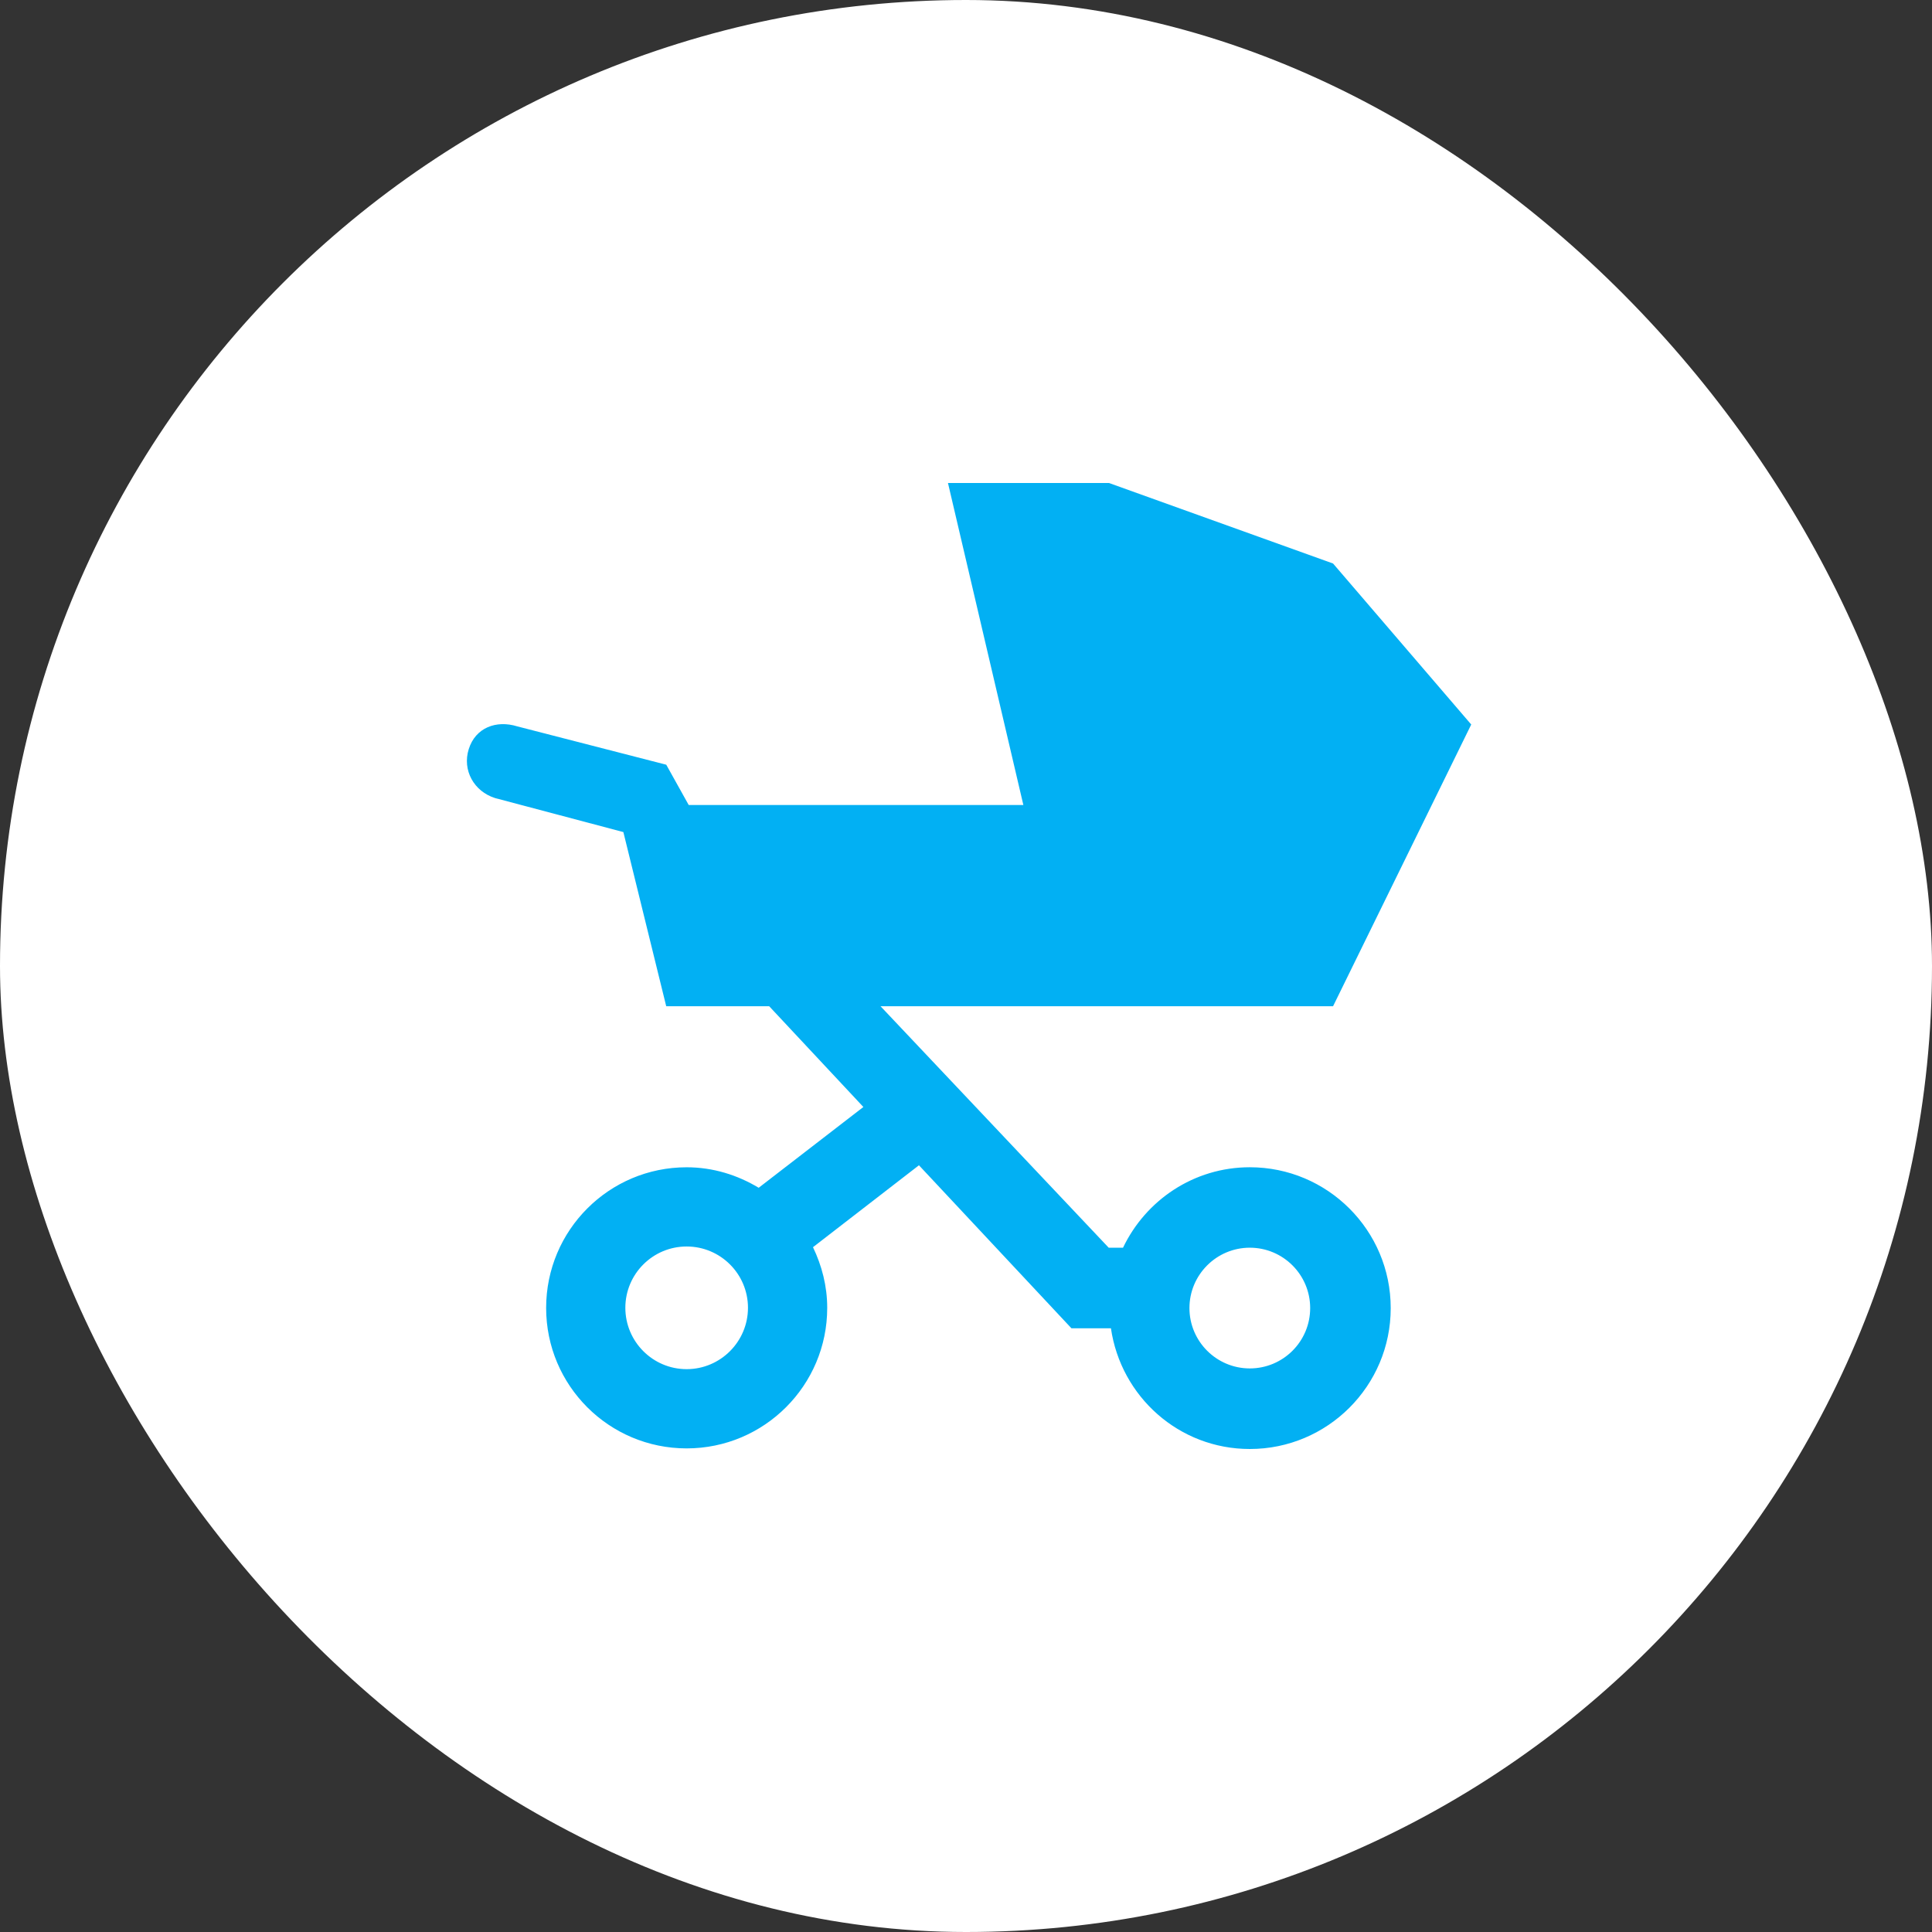 <?xml version="1.0" encoding="UTF-8"?>
<svg width="240px" height="240px" viewBox="0 0 240 240" version="1.1" xmlns="http://www.w3.org/2000/svg" xmlns:xlink="http://www.w3.org/1999/xlink">
    <rect x="0" y="0" width="240" height="240" fill="#333333" stroke="none"/>
    <!-- Generator: Sketch 45.1 (43504) - http://www.bohemiancoding.com/sketch -->
    <title>Group 30</title>
    <desc>Created with Sketch.</desc>
    <defs></defs>
    <g id="Desktop" stroke="none" stroke-width="1" fill="none" fill-rule="evenodd">
        <g id="Careers" transform="translate(-940, -7344)">
            <g id="Group-30" transform="translate(940, 7344)">
                <rect id="Rectangle-14-Copy-12" fill="#FFFFFF" x="0" y="0" width="240" height="240" rx="120"></rect>
                <path d="M155.255,145 C148.285,145 142.318,149.109 139.506,154.994 L137.726,154.994 L109.381,124.997 L165.598,124.997 L182.761,90.001 L165.598,70.002 L137.764,60 L117.76,60 L127.126,100.003 L85.555,100.003 L82.765,94.996 L64.263,90.234 C61.63,89.415 59.06,90.409 58.232,93.049 C57.401,95.678 58.873,98.314 61.509,99.142 L77.437,103.363 L82.761,125.001 L95.553,125.001 L107.251,137.514 L94.247,147.549 C91.623,145.969 88.579,145.004 85.297,145.004 C75.657,145.004 67.843,152.823 67.843,162.475 C67.843,172.123 75.657,179.925 85.297,179.925 C94.937,179.925 102.76,172.107 102.76,162.467 C102.76,159.755 102.09,157.219 100.992,154.931 L114.155,144.755 L133.098,165.004 L138.005,165.004 C139.24,173.483 146.451,180 155.255,180 C164.912,180 172.76,172.165 172.76,162.5 C172.76,152.835 164.916,145 155.255,145 M85.297,170.081 C81.089,170.081 77.683,166.655 77.683,162.458 C77.683,158.258 81.089,154.844 85.297,154.844 C89.502,154.844 92.916,158.254 92.916,162.458 C92.916,166.655 89.502,170.081 85.297,170.081 M155.255,169.99 C151.122,169.99 147.757,166.634 147.757,162.492 C147.757,158.358 151.122,154.994 155.255,154.994 C159.398,154.994 162.754,158.358 162.754,162.492 C162.754,166.638 159.398,169.99 155.255,169.99" id="Shape" fill="#02B0F3" fill-rule="nonzero"></path>
            </g>
        </g>
    </g>
</svg>